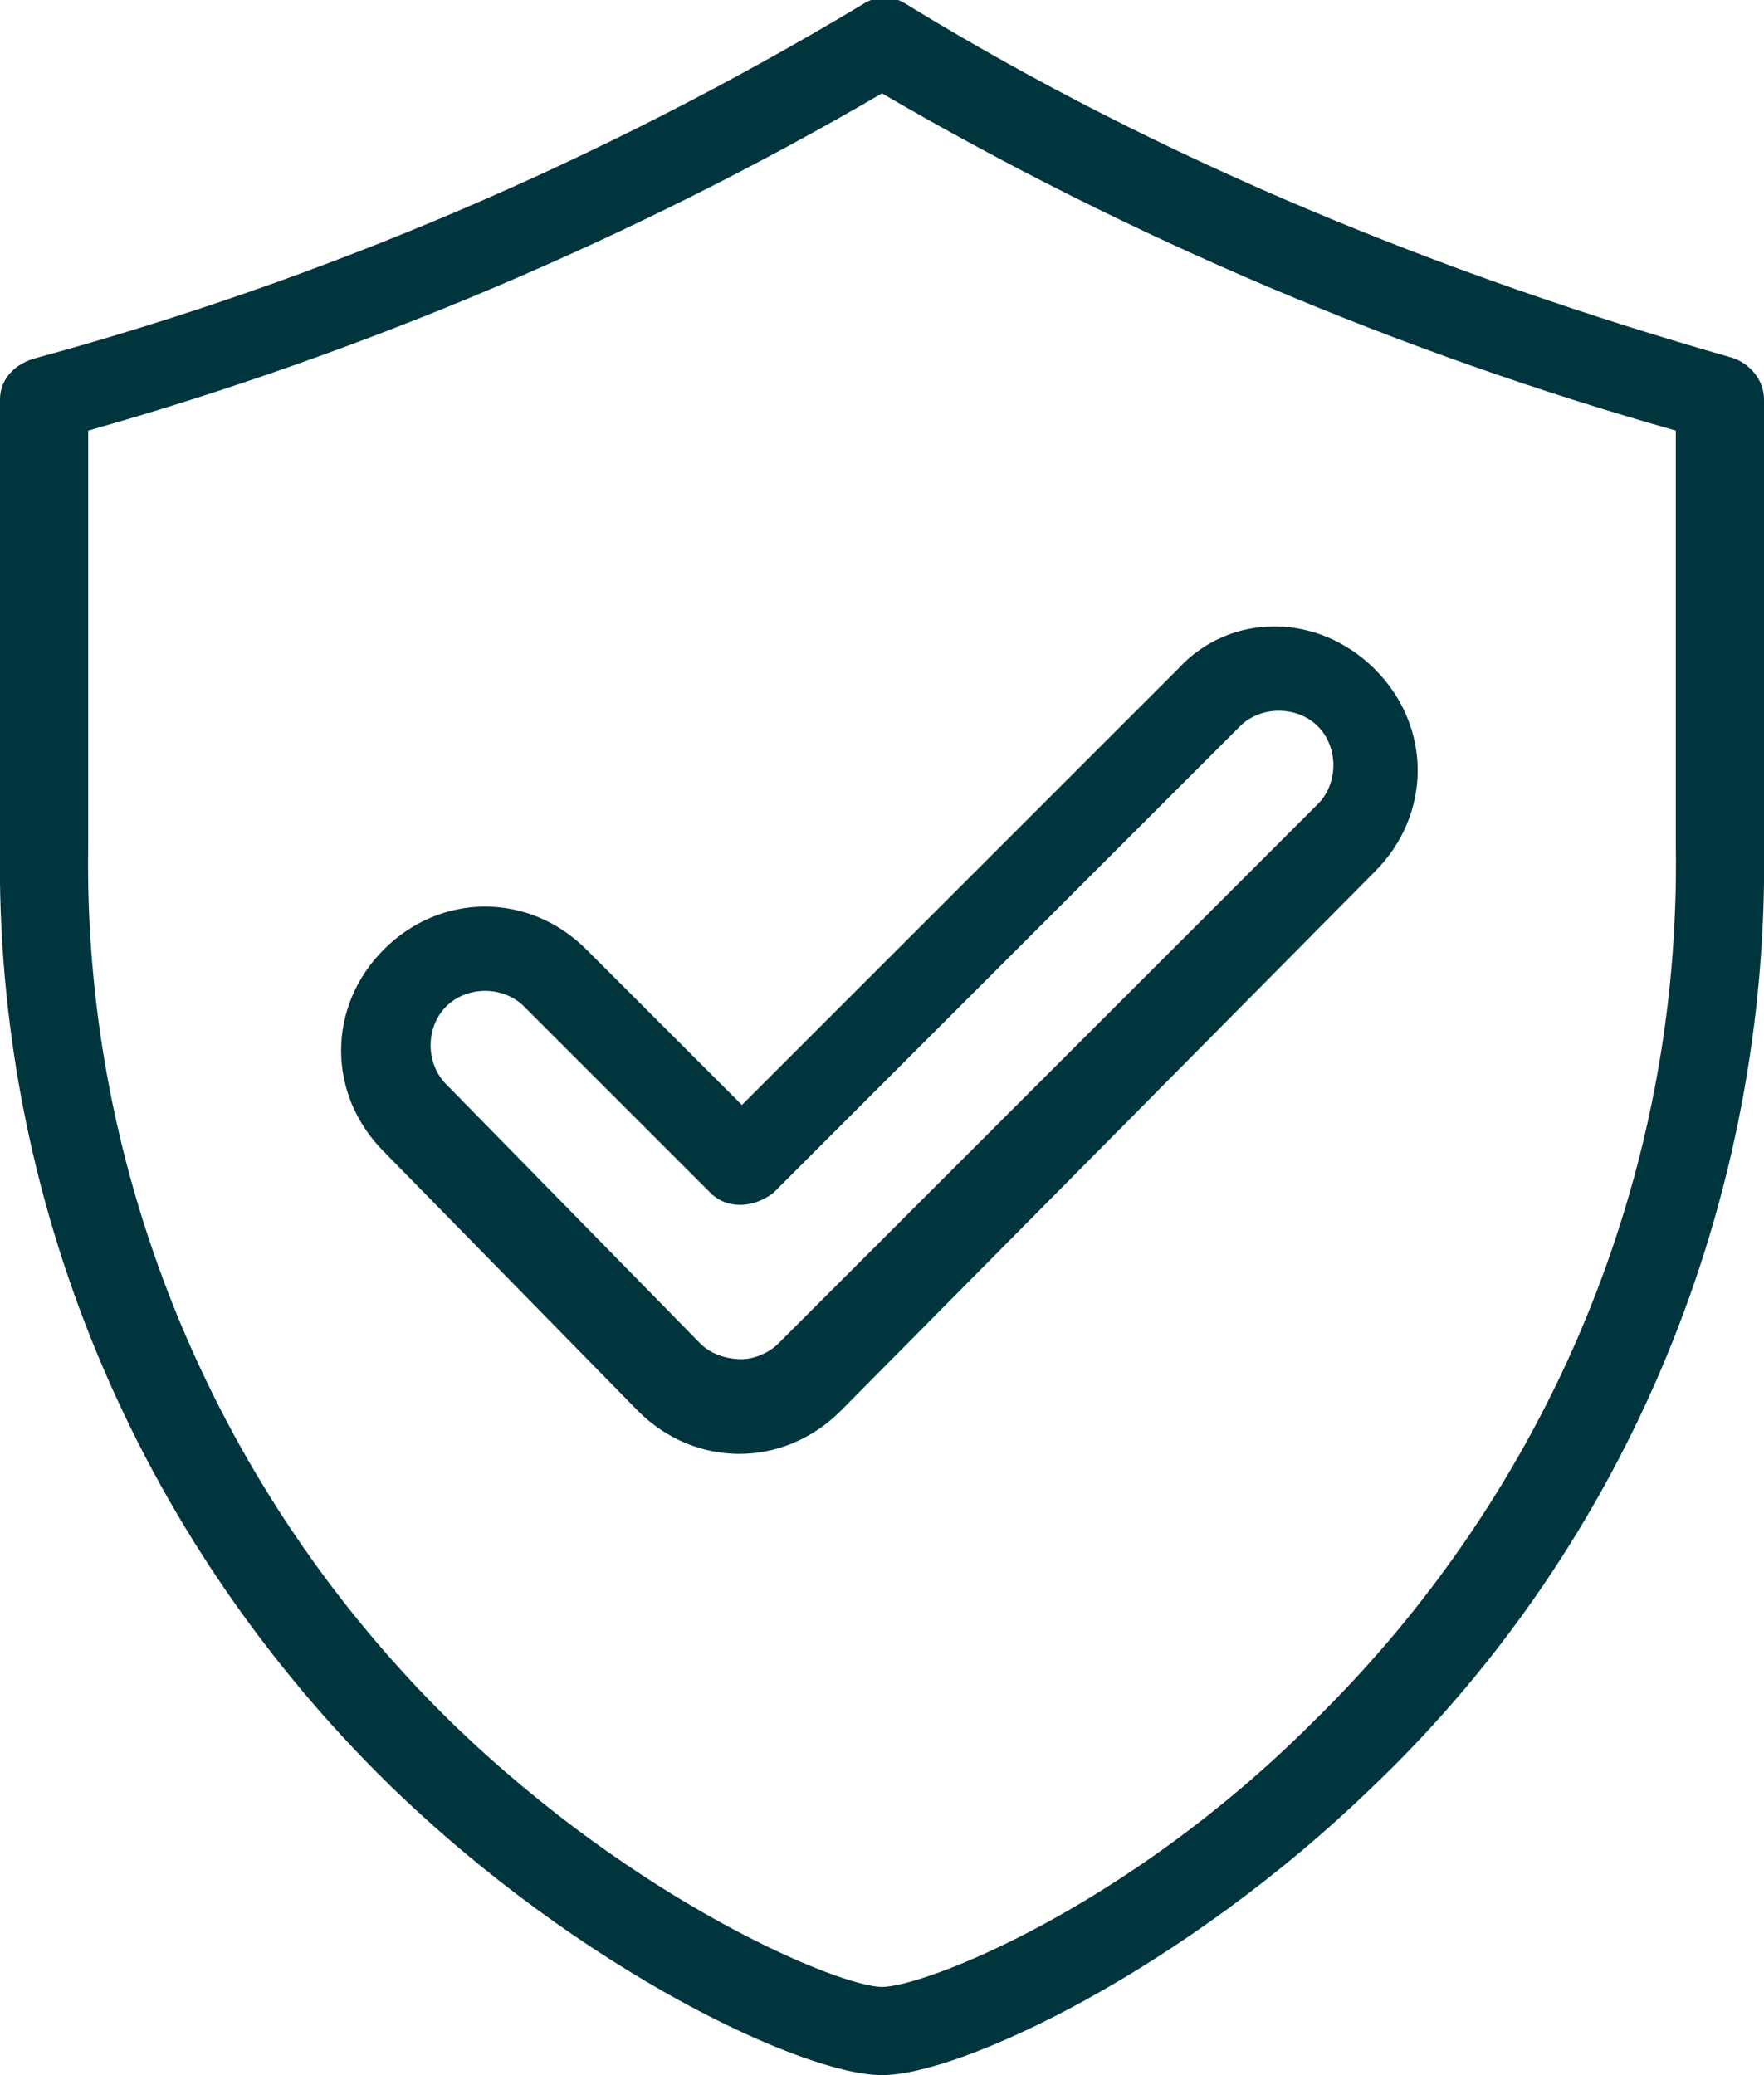 <?xml version="1.0" encoding="UTF-8"?> <svg xmlns="http://www.w3.org/2000/svg" xmlns:xlink="http://www.w3.org/1999/xlink" version="1.1" id="Capa_1" x="0px" y="0px" viewBox="0 0 34 40" style="enable-background:new 0 0 34 40;" xml:space="preserve"> <style type="text/css"> .st0{fill:#00353E;} </style> <path class="st0" d="M33.4,6.9c-5.6-1.6-11-3.8-15.9-6.8c-0.3-0.2-0.6-0.2-0.9,0c-5,3-10.4,5.3-15.9,6.8C0.3,7,0,7.3,0,7.7v8.6 c-0.1,6.8,2.6,13.3,7.5,18.1c3.7,3.6,8,5.6,9.5,5.6s5.8-2,9.5-5.6c4.9-4.7,7.6-11.3,7.5-18.1V7.7C34,7.3,33.7,7,33.4,6.9z M32.3,16.3c0.1,6.3-2.4,12.4-7,16.9c-3.6,3.6-7.5,5.1-8.3,5.1s-4.7-1.6-8.3-5.1c-4.5-4.4-7.1-10.5-7-16.9v-8C7,6.8,12.2,4.6,17,1.8 c4.8,2.8,10,5,15.3,6.5C32.3,8.3,32.3,16.3,32.3,16.3z M11.3,18.3c-1.1-1.1-2.8-1.1-3.9,0s-1.1,2.8,0,3.9l4.9,5 c1.1,1.1,2.8,1.1,3.9,0l10.3-10.4c1.1-1.1,1.1-2.8,0-3.9s-2.8-1.1-3.8,0l-8.4,8.4C14.3,21.3,11.3,18.3,11.3,18.3z M23.9,14 c0.4-0.4,1.1-0.4,1.5,0s0.4,1.1,0,1.5L15,25.9c-0.2,0.2-0.5,0.3-0.7,0.3c-0.3,0-0.6-0.1-0.8-0.3l-4.9-5c-0.4-0.4-0.4-1.1,0-1.5 s1.1-0.4,1.5,0l3.6,3.6c0.3,0.3,0.8,0.3,1.2,0C14.9,23,23.9,14,23.9,14z"></path> </svg> 